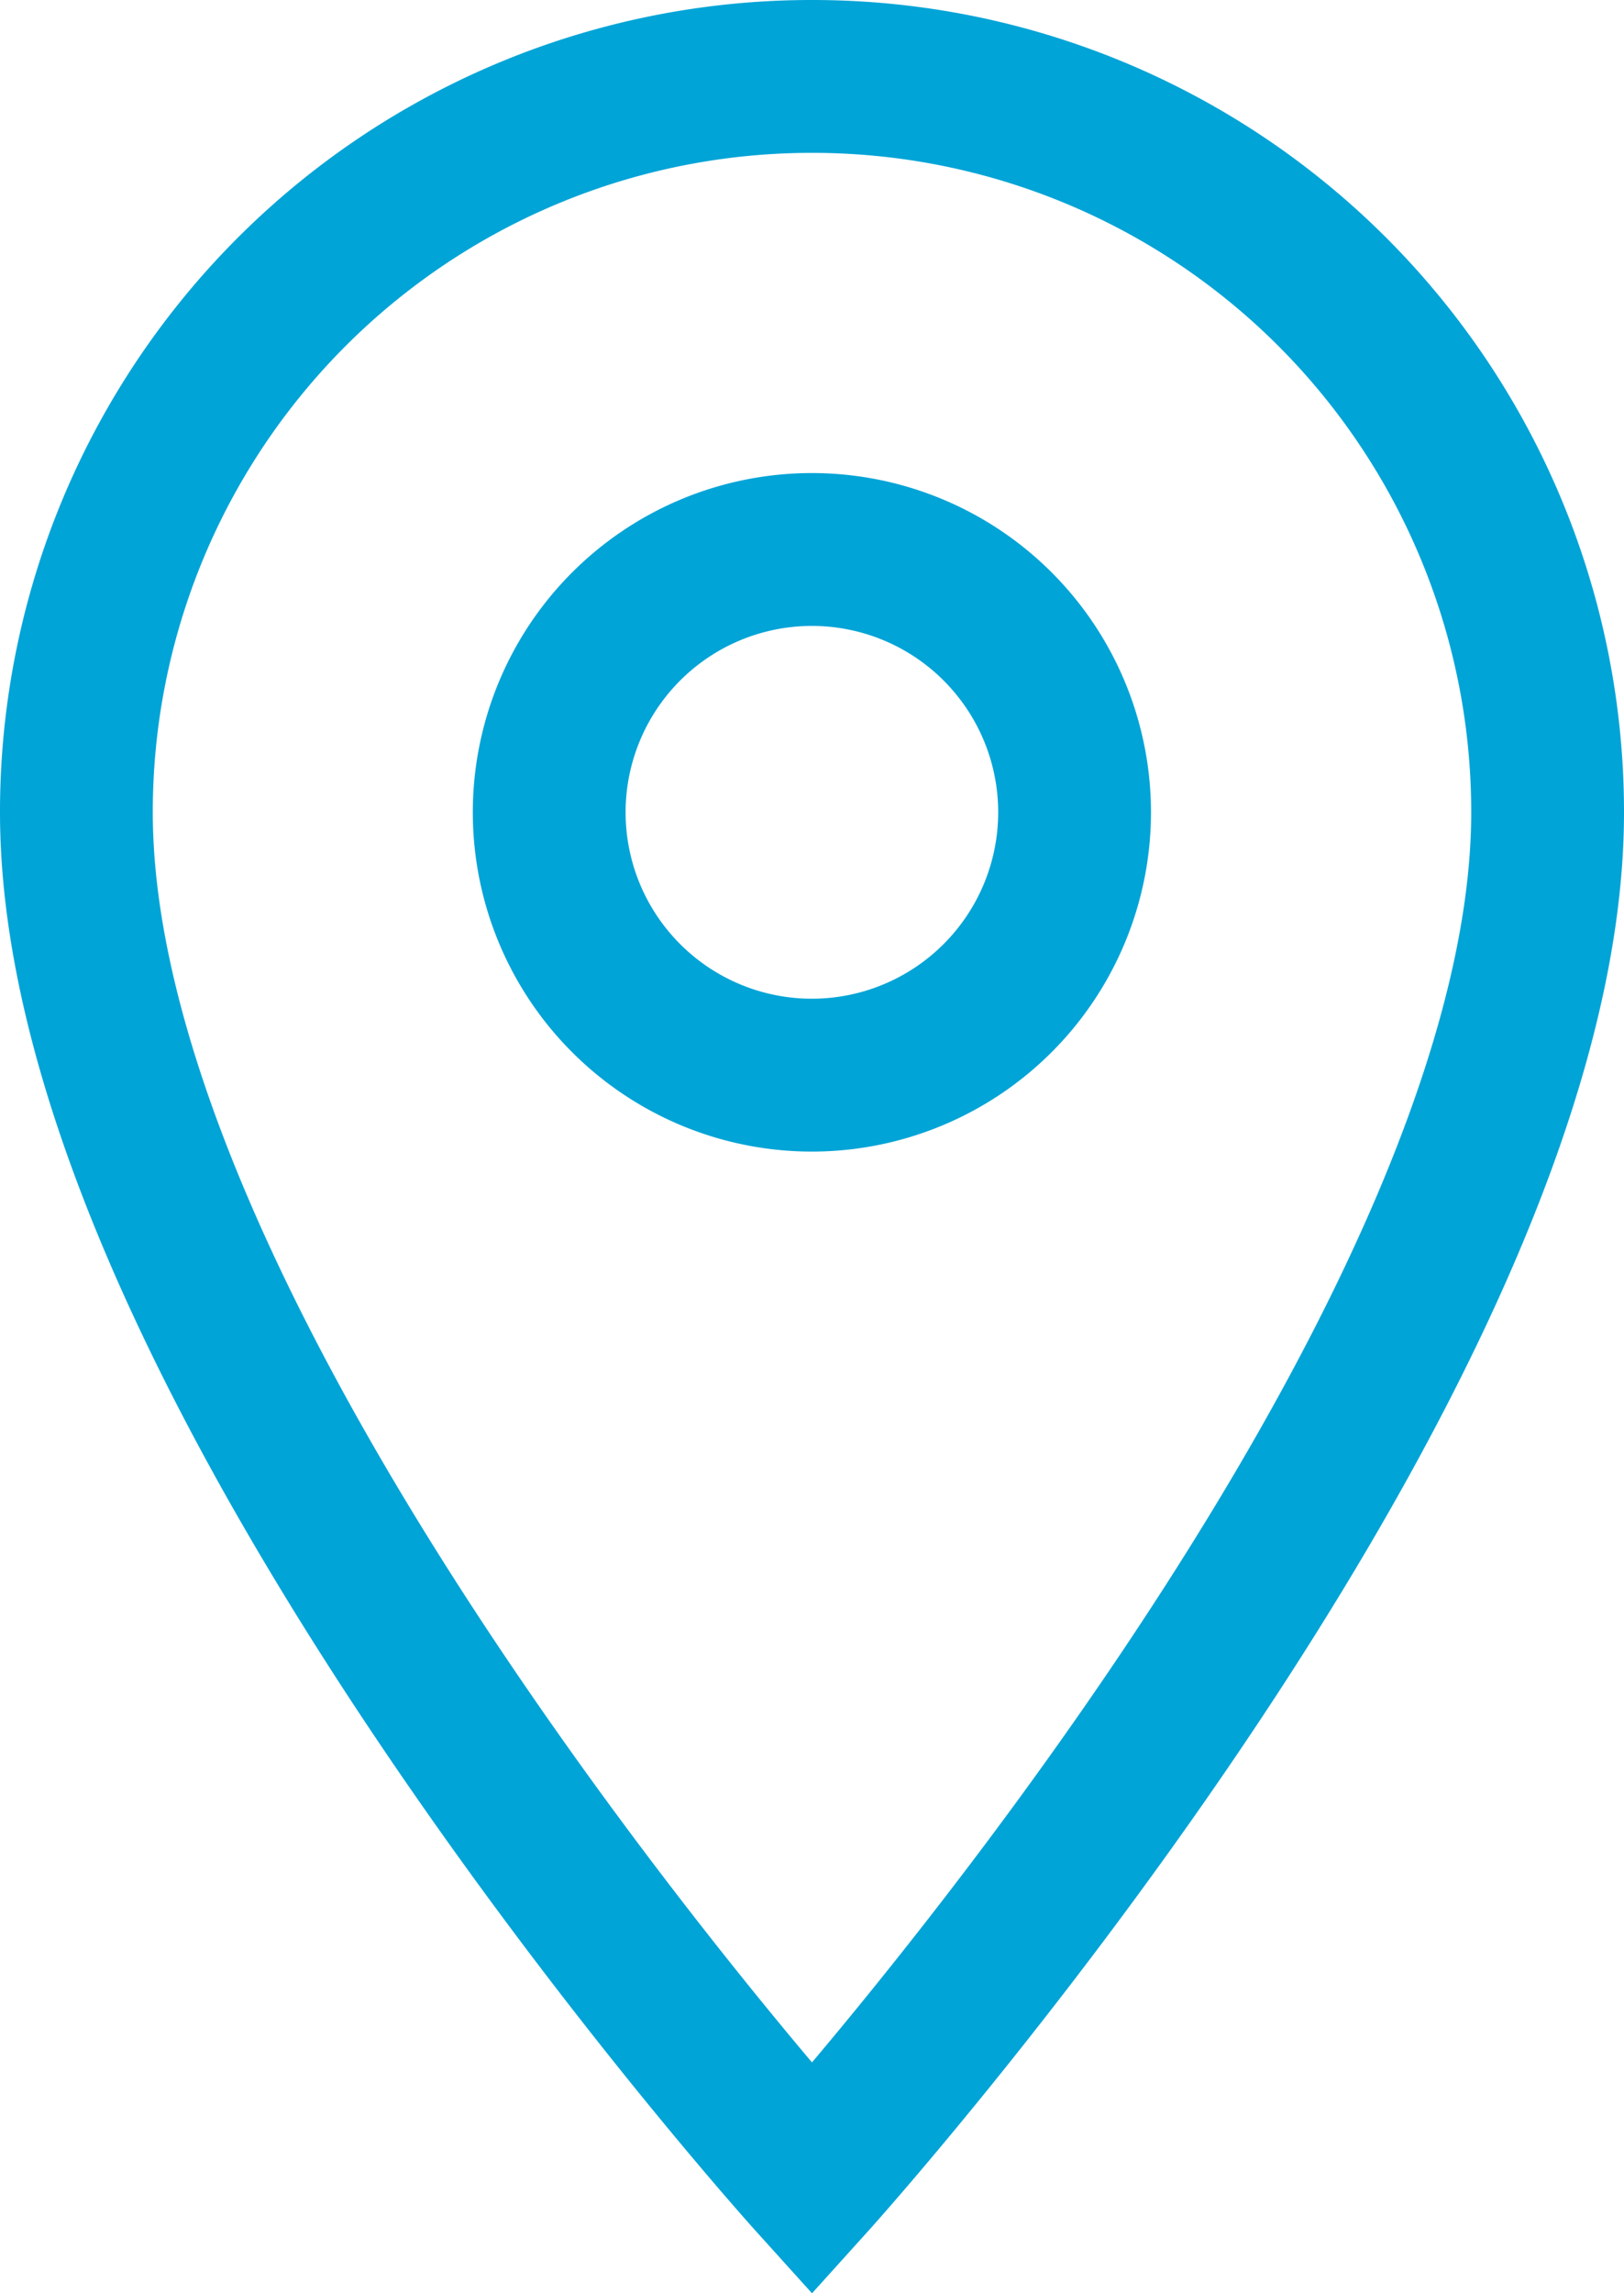 <?xml version="1.0" encoding="UTF-8"?>
<svg xmlns="http://www.w3.org/2000/svg" width="15.944" height="22.503" viewBox="0 0 15.944 22.503">
  <path id="Icon_material-location-on" data-name="Icon material-location-on" d="M14.722,3A7.217,7.217,0,0,0,7.5,10.222c0,5.416,7.222,13.412,7.222,13.412s7.222-8,7.222-13.412A7.217,7.217,0,0,0,14.722,3Zm0,9.8A2.579,2.579,0,1,1,17.3,10.222,2.58,2.58,0,0,1,14.722,12.8Z" transform="translate(-6.75 -2.25)" fill="none" stroke="#01a4d7" stroke-width="1.5"></path>
</svg>
